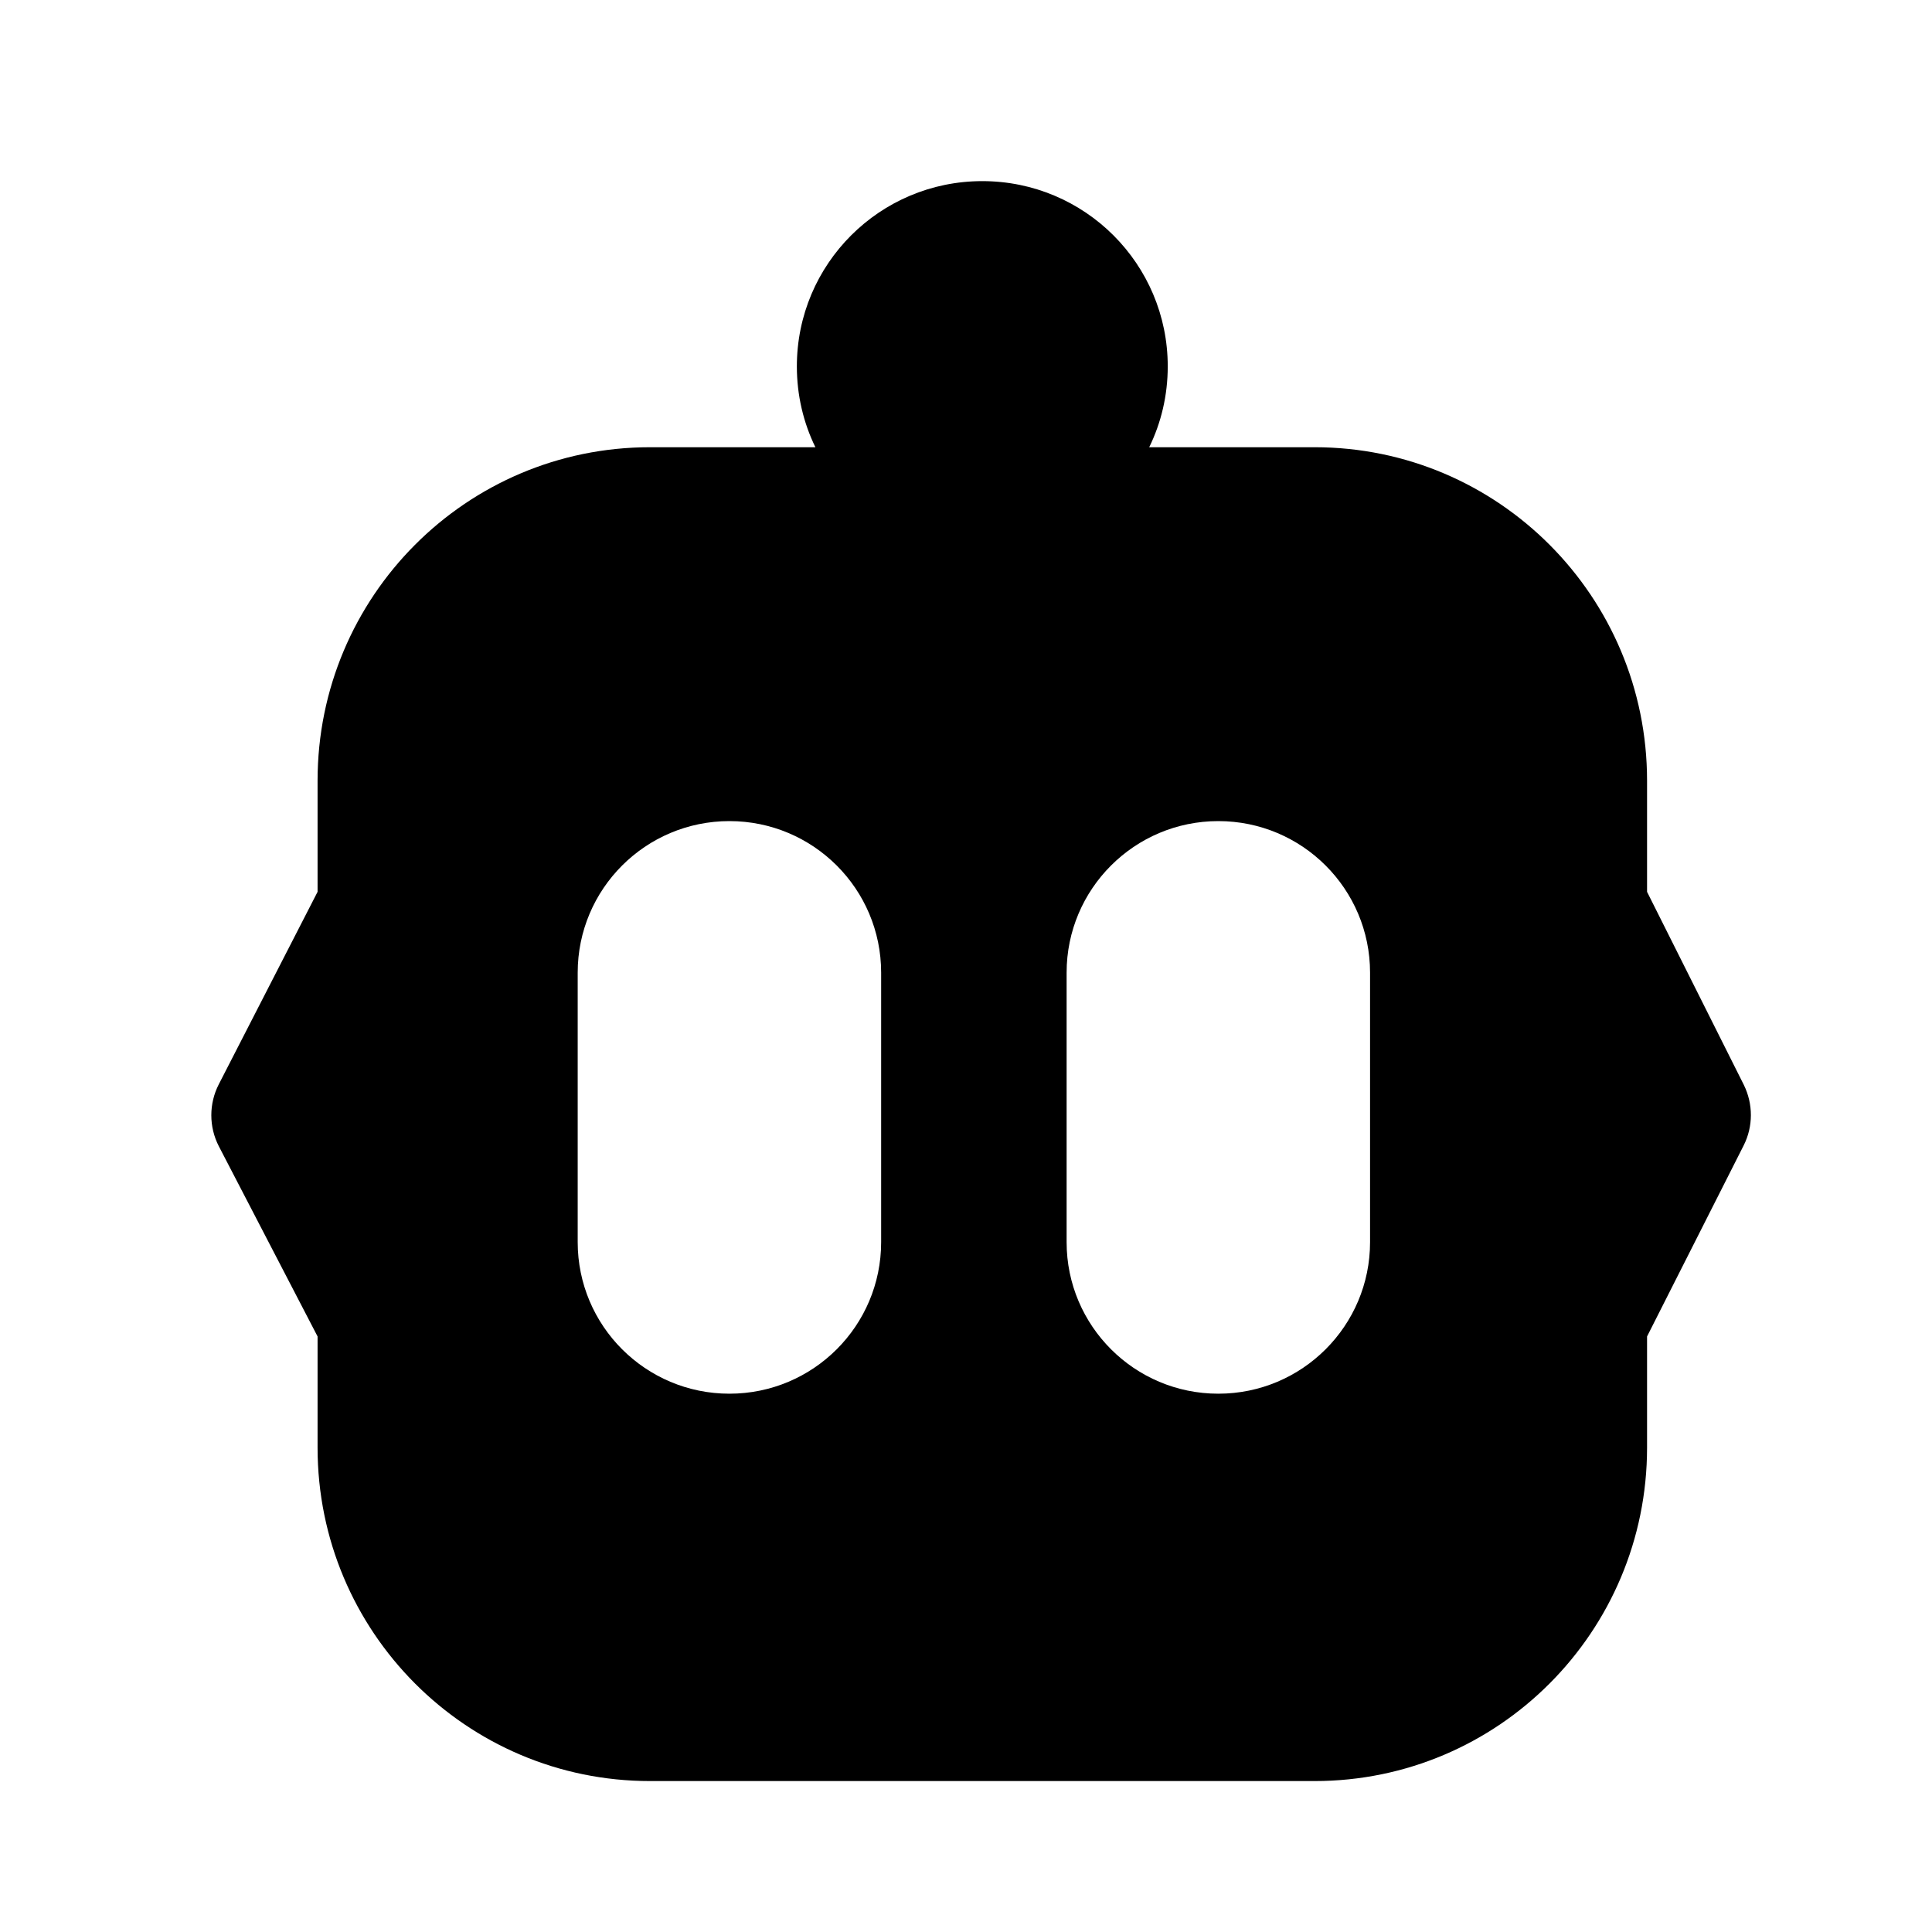 <?xml version="1.0"?>
<svg xmlns="http://www.w3.org/2000/svg" width="64" height="64" viewBox="0 0 64 64" fill="none">
<path d="M57.766 35.937L54.561 29.543V25.861C54.561 19.758 49.629 14.815 43.547 14.815H38.069C38.465 14.006 38.683 13.096 38.683 12.137C38.683 8.745 35.936 6 32.54 6C29.145 6 26.397 8.745 26.397 12.137C26.397 13.096 26.615 14.006 27.011 14.815H21.533C15.451 14.815 10.52 19.758 10.52 25.861V29.543L7.247 35.92C6.918 36.562 6.918 37.326 7.247 37.967L10.52 44.272V47.954C10.52 54.057 15.451 59 21.533 59H43.547C49.629 59 54.561 54.057 54.561 47.954V44.272L57.761 37.945C58.079 37.315 58.079 36.573 57.766 35.937ZM29.189 41.147C29.189 43.92 26.939 46.168 24.163 46.168C21.387 46.168 19.137 43.92 19.137 41.147V32.221C19.137 29.448 21.387 27.2 24.163 27.2C26.939 27.2 29.189 29.448 29.189 32.221V41.147ZM45.385 41.147C45.385 43.92 43.134 46.168 40.359 46.168C37.583 46.168 35.333 43.92 35.333 41.147V32.221C35.333 29.448 37.583 27.2 40.359 27.2C43.134 27.2 45.385 29.448 45.385 32.221V41.147Z" fill="black"/>
</svg>
